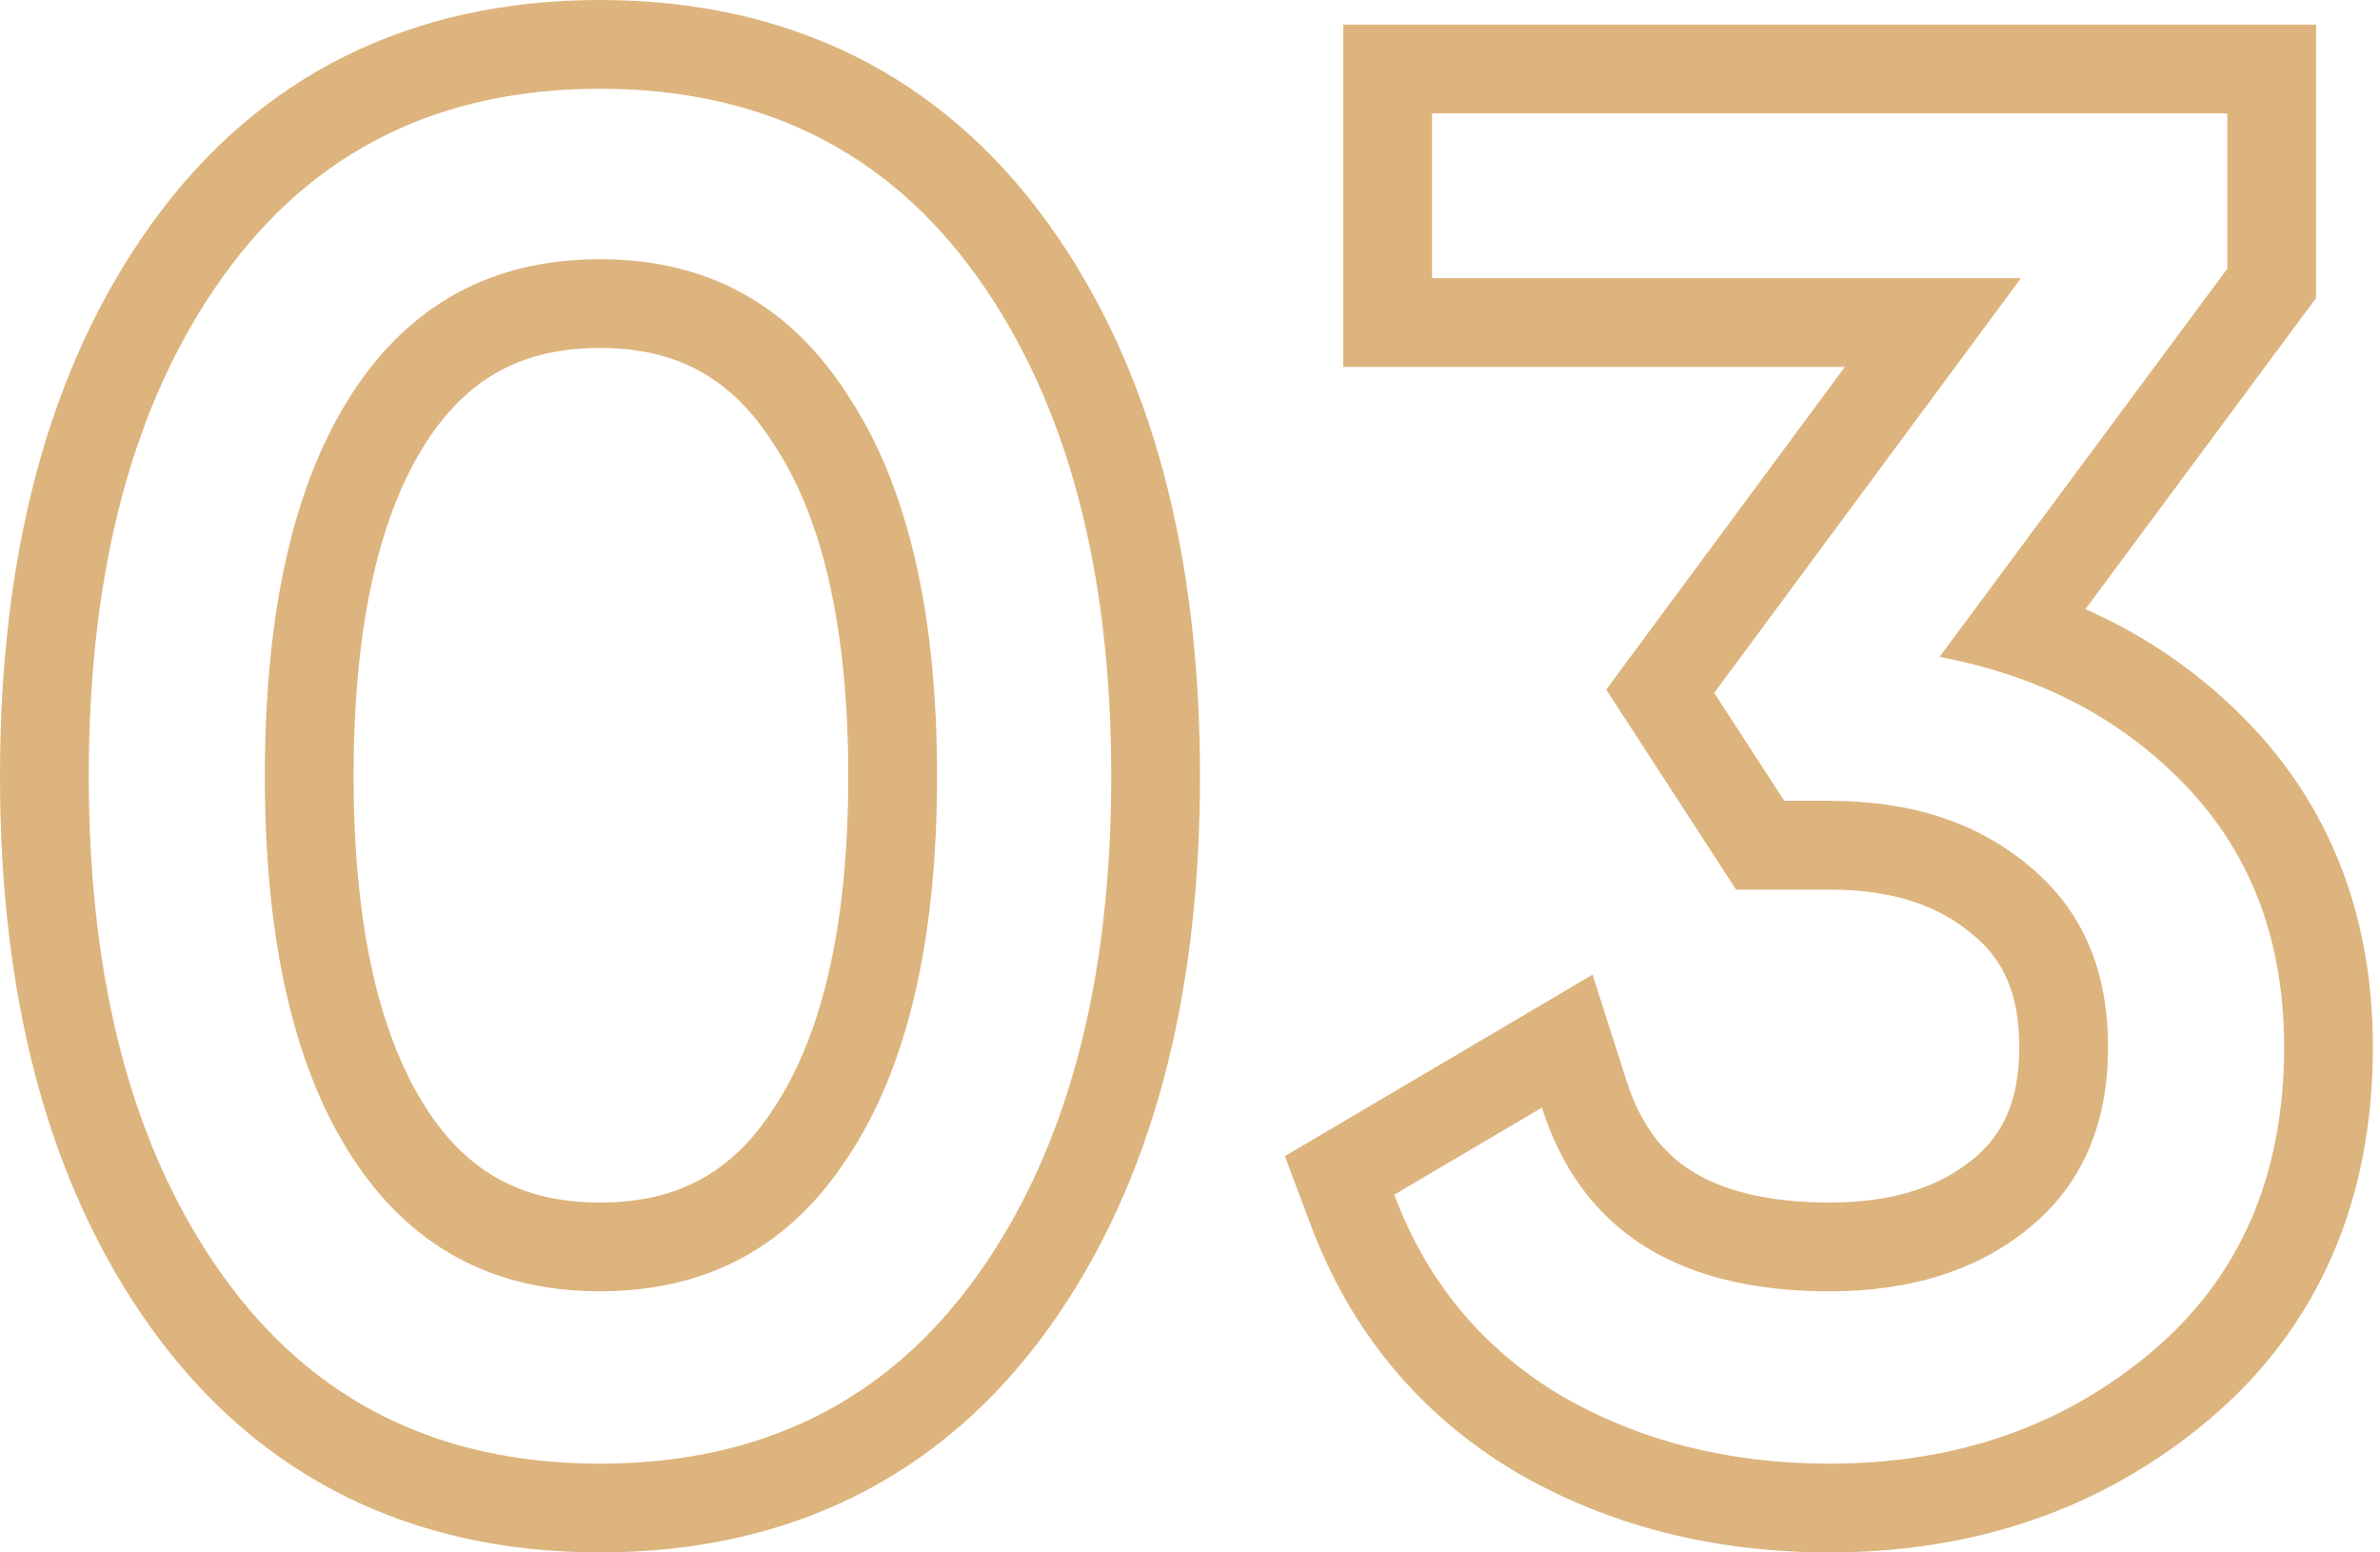 <?xml version="1.0" encoding="UTF-8"?> <svg xmlns="http://www.w3.org/2000/svg" width="161" height="105" viewBox="0 0 161 105" fill="none"> <path fill-rule="evenodd" clip-rule="evenodd" d="M52.344 74.956L52.361 74.931C55.465 70.243 57.383 63 57.383 52.5C57.383 42 55.465 34.757 52.361 30.069L52.334 30.028L52.308 29.987C49.476 25.555 45.784 23.536 40.588 23.536C35.353 23.536 31.662 25.546 28.847 29.891C25.806 34.584 23.92 41.885 23.92 52.5C23.92 63.019 25.803 70.282 28.847 74.981C31.662 79.326 35.353 81.336 40.588 81.336C45.822 81.336 49.513 79.326 52.328 74.981L52.344 74.956ZM57.367 26.754C53.439 20.606 47.846 17.532 40.588 17.532C33.33 17.532 27.736 20.563 23.808 26.626C19.88 32.689 17.916 41.314 17.916 52.5C17.916 63.601 19.88 72.183 23.808 78.246C27.736 84.308 33.33 87.34 40.588 87.34C47.846 87.34 53.439 84.308 57.367 78.246C61.381 72.183 63.388 63.601 63.388 52.5C63.388 41.399 61.381 32.817 57.367 26.754ZM70.956 89.814C63.7 99.932 53.337 105 40.588 105C27.838 105 17.476 99.932 10.219 89.814C3.206 80.035 0 67.408 0 52.5C0 37.592 3.206 24.965 10.219 15.186C17.476 5.068 27.838 0 40.588 0C53.337 0 63.7 5.068 70.956 15.186C77.97 24.965 81.176 37.592 81.176 52.5C81.176 67.408 77.97 80.035 70.956 89.814ZM115.961 46.864L136.711 18.813H96.875V7.669H150.672V18.172L131.203 44.431C133.391 44.841 135.451 45.422 137.385 46.173C141.49 47.769 145.022 50.134 147.983 53.269C152.338 57.88 154.515 63.729 154.515 70.817C154.515 79.527 151.526 86.401 145.549 91.439C139.571 96.477 132.313 98.996 123.774 98.996C116.943 98.996 110.88 97.459 105.585 94.385C100.291 91.225 96.534 86.7 94.314 80.807L104.305 74.915C104.96 76.967 105.852 78.765 106.979 80.308C110.403 84.996 116.001 87.34 123.774 87.34C129.324 87.34 133.85 85.888 137.351 82.985C140.852 80.082 142.603 76.025 142.603 70.817C142.603 65.608 140.852 61.552 137.351 58.648C133.85 55.66 129.324 54.165 123.774 54.165H120.7L115.961 46.864ZM141.071 41.203C145.33 43.08 149.111 45.719 152.348 49.146C157.882 55.006 160.519 62.391 160.519 70.817C160.519 81.069 156.914 89.712 149.418 96.03C142.255 102.067 133.589 105 123.774 105C116.009 105 108.883 103.243 102.571 99.577L102.539 99.559L102.509 99.541C96.021 95.669 91.383 90.058 88.695 82.924L86.915 78.2L107.734 65.922L110.024 73.088C110.979 76.077 112.477 77.953 114.387 79.172C116.39 80.45 119.371 81.336 123.774 81.336C128.244 81.336 131.318 80.188 133.519 78.363C135.435 76.774 136.599 74.529 136.599 70.817C136.599 67.104 135.435 64.859 133.519 63.27L133.486 63.243L133.453 63.215C131.252 61.336 128.202 60.169 123.774 60.169H117.439L108.657 46.641L124.801 24.817H90.871V1.665H156.676V20.156L141.071 41.203ZM40.588 98.996C51.518 98.996 60.014 94.769 66.077 86.315C72.14 77.861 75.172 66.59 75.172 52.5C75.172 38.41 72.14 27.139 66.077 18.685C60.014 10.231 51.518 6.004 40.588 6.004C29.658 6.004 21.161 10.231 15.098 18.685C9.036 27.139 6.004 38.41 6.004 52.5C6.004 66.59 9.036 77.861 15.098 86.315C21.161 94.769 29.658 98.996 40.588 98.996Z" fill="#DDB47D"></path> </svg> 